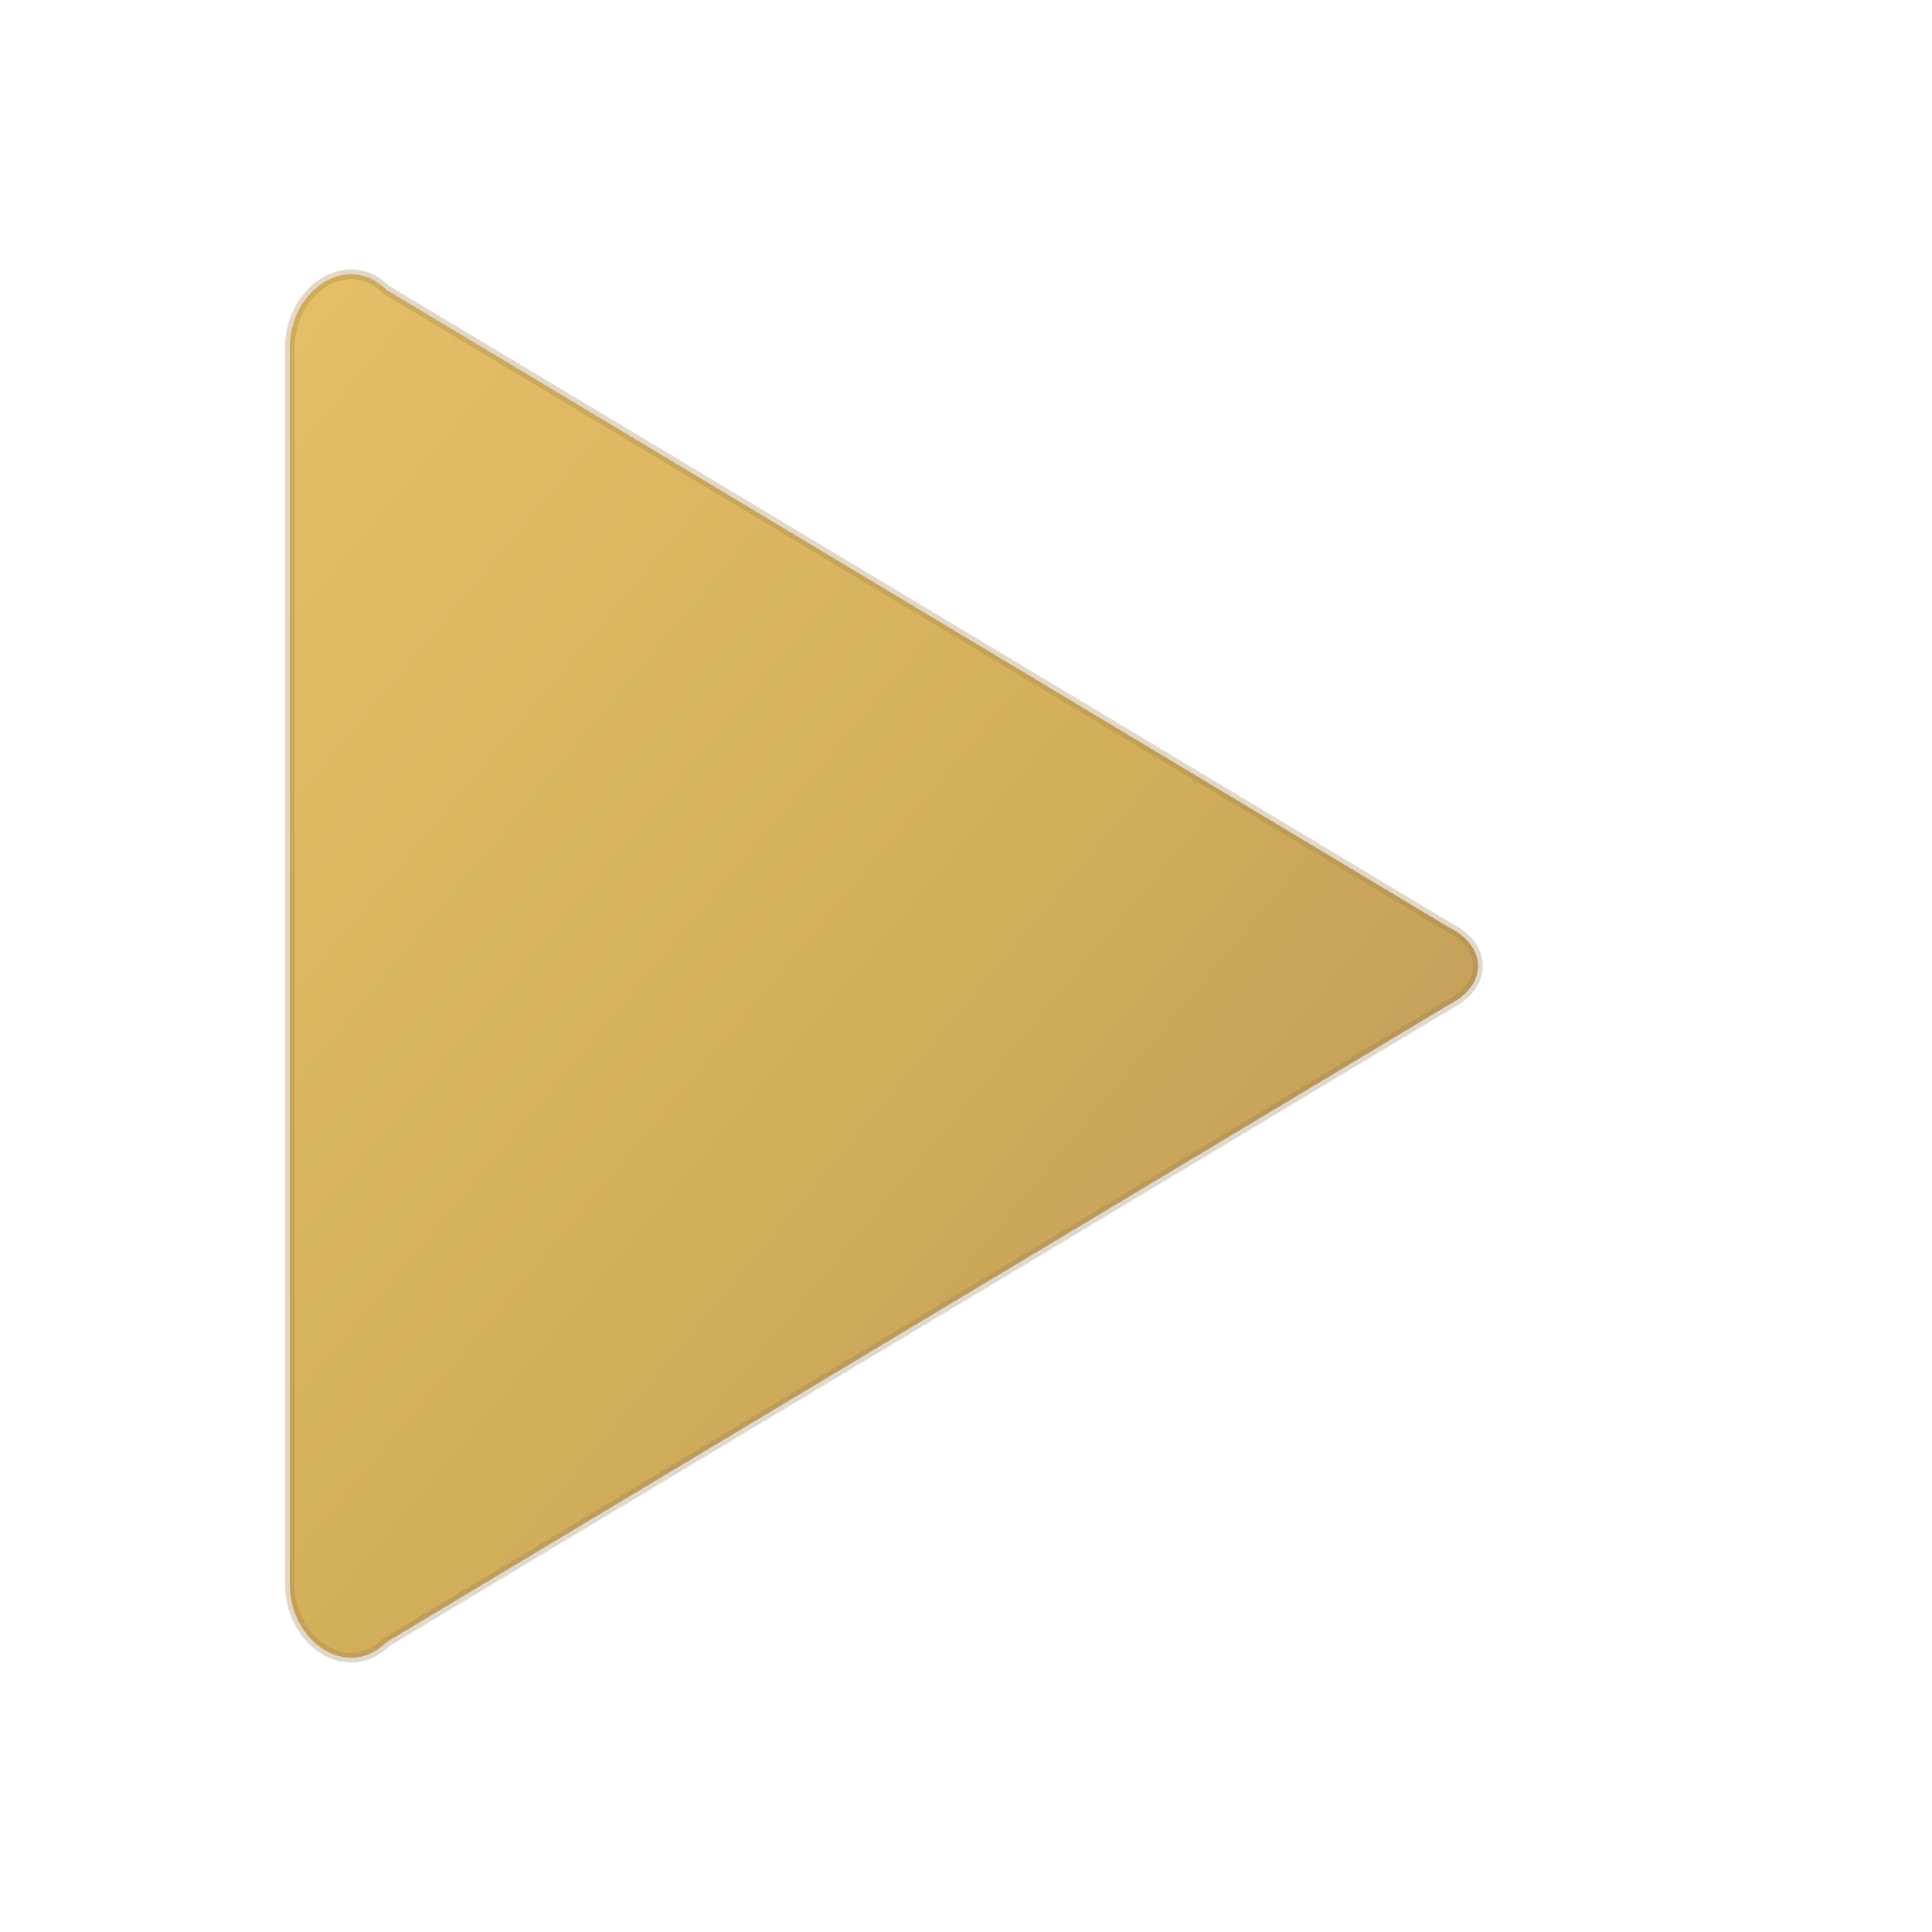 <svg xmlns="http://www.w3.org/2000/svg" viewBox="0 0 100 100">
  <defs>
    <linearGradient id="playGradient" x1="0%" y1="0%" x2="100%" y2="100%">
      <stop offset="0%" style="stop-color:#E6C068;stop-opacity:1" />
      <stop offset="50%" style="stop-color:#D4AF5A;stop-opacity:1" />
      <stop offset="100%" style="stop-color:#B8935A;stop-opacity:1" />
    </linearGradient>
  </defs>
  
  <!-- Golden play button triangle with rounded corners -->
  <path d="M20 15 C18 13 15 15 15 18 L15 82 C15 85 18 87 20 85 L75 52 C77 51 77 49 75 48 L20 15 Z" 
        fill="url(#playGradient)" 
        stroke="none"/>
  
  <!-- Subtle shadow effect -->
  <path d="M20 15 C18 13 15 15 15 18 L15 82 C15 85 18 87 20 85 L75 52 C77 51 77 49 75 48 L20 15 Z" 
        fill="none" 
        stroke="#9A7B4A" 
        stroke-width="0.5" 
        opacity="0.3"/>
</svg>